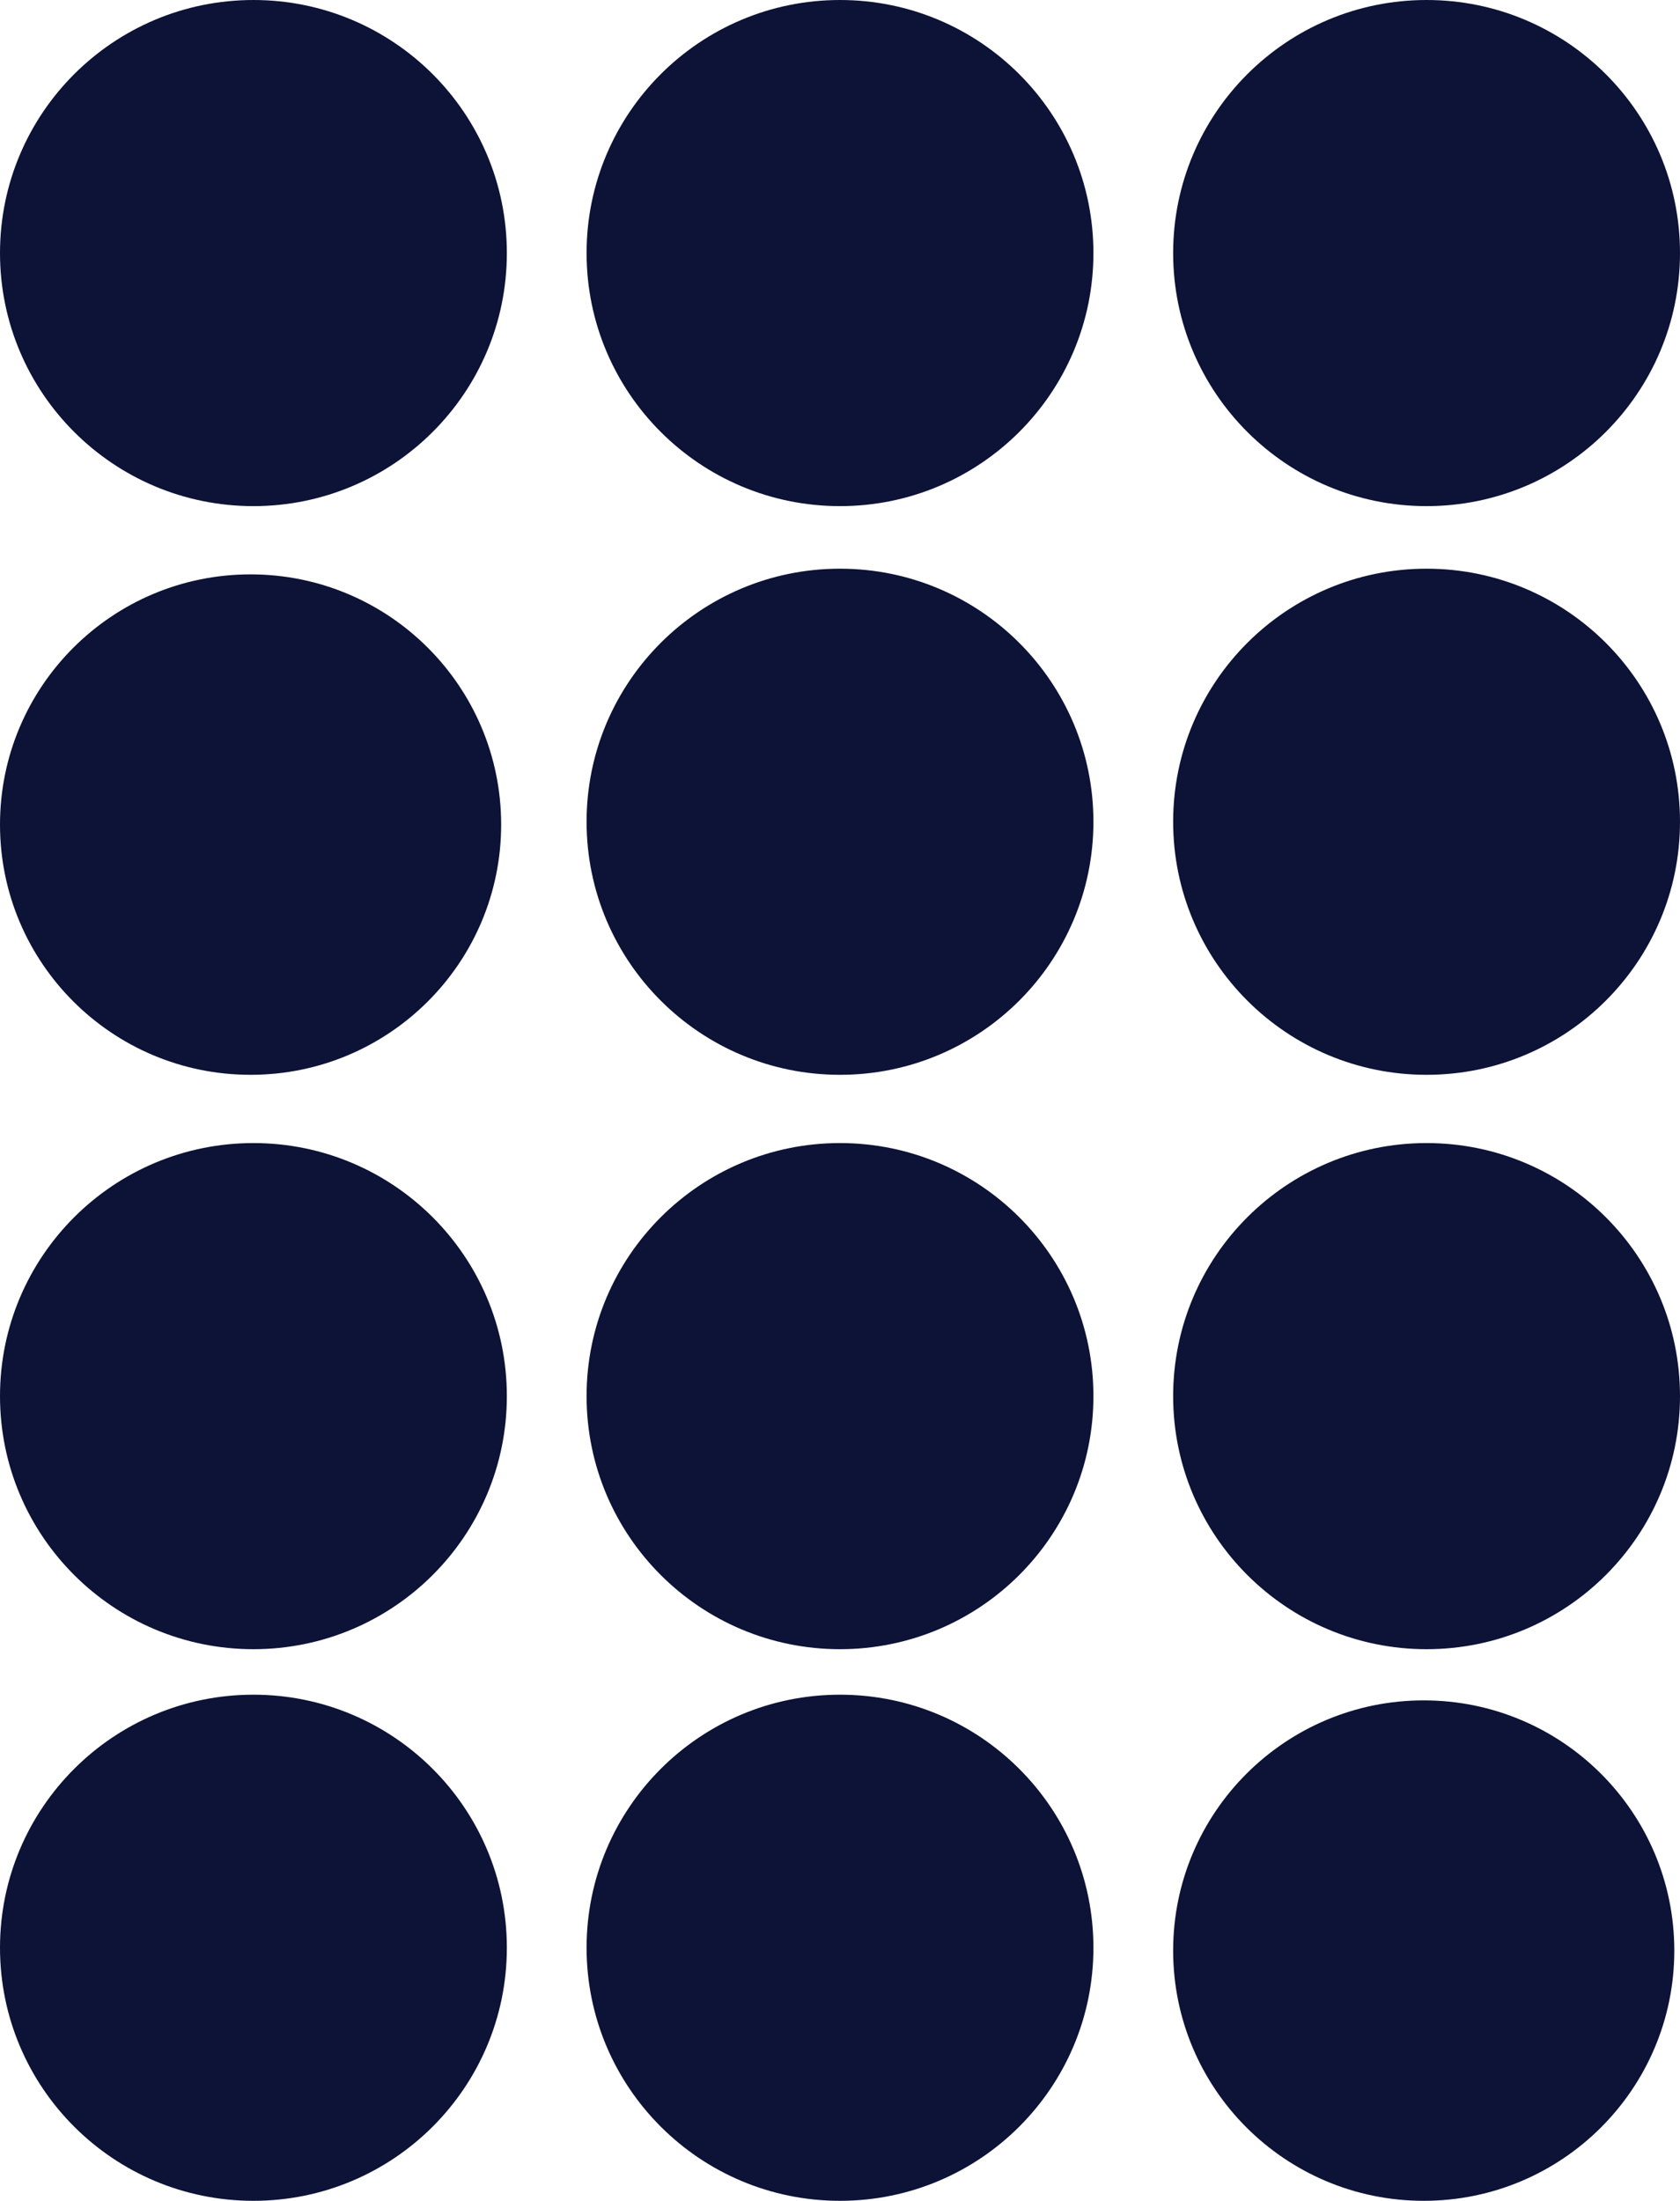 <?xml version="1.0" encoding="UTF-8"?>
<svg width="384px" height="503px" viewBox="0 0 384 503" version="1.1" xmlns="http://www.w3.org/2000/svg" xmlns:xlink="http://www.w3.org/1999/xlink">
    <!-- Generator: Sketch 58 (84663) - https://sketch.com -->
    <title>Combined Shape</title>
    <desc>Created with Sketch.</desc>
    <g id="WEB" stroke="none" stroke-width="1" fill="none" fill-rule="evenodd">
        <g id="Plateforme" transform="translate(-977, -2066)" fill="#0D1336">
            <path d="M1034.925,2453.323 C1066.917,2453.323 1092.851,2479.218 1092.851,2511.162 C1092.851,2543.105 1066.917,2569 1034.925,2569 C1002.934,2569 977,2543.105 977,2511.162 C977,2479.218 1002.934,2453.323 1034.925,2453.323 Z M1169,2453.323 C1200.991,2453.323 1226.925,2479.218 1226.925,2511.162 C1226.925,2543.105 1200.991,2569 1169,2569 C1137.009,2569 1111.075,2543.105 1111.075,2511.162 C1111.075,2479.218 1137.009,2453.323 1169,2453.323 Z M1302.424,2454.623 C1334.056,2454.623 1359.698,2480.227 1359.698,2511.811 C1359.698,2543.396 1334.056,2569 1302.424,2569 C1270.792,2569 1245.149,2543.396 1245.149,2511.811 C1245.149,2480.227 1270.792,2454.623 1302.424,2454.623 Z M1303.075,2327.248 C1335.066,2327.248 1361,2353.143 1361,2385.087 C1361,2417.03 1335.066,2442.925 1303.075,2442.925 C1271.083,2442.925 1245.149,2417.03 1245.149,2385.087 C1245.149,2353.143 1271.083,2327.248 1303.075,2327.248 Z M1034.925,2327.248 C1066.917,2327.248 1092.851,2353.143 1092.851,2385.087 C1092.851,2417.03 1066.917,2442.925 1034.925,2442.925 C1002.934,2442.925 977,2417.03 977,2385.087 C977,2353.143 1002.934,2327.248 1034.925,2327.248 Z M1169,2327.248 C1200.991,2327.248 1226.925,2353.143 1226.925,2385.087 C1226.925,2417.03 1200.991,2442.925 1169,2442.925 C1137.009,2442.925 1111.075,2417.03 1111.075,2385.087 C1111.075,2353.143 1137.009,2327.248 1169,2327.248 Z M1169,2195.974 C1200.991,2195.974 1226.925,2221.869 1226.925,2253.813 C1226.925,2285.756 1200.991,2311.651 1169,2311.651 C1137.009,2311.651 1111.075,2285.756 1111.075,2253.813 C1111.075,2221.869 1137.009,2195.974 1169,2195.974 Z M1034.275,2197.274 C1065.906,2197.274 1091.549,2222.878 1091.549,2254.463 C1091.549,2286.047 1065.906,2311.651 1034.275,2311.651 C1002.643,2311.651 977,2286.047 977,2254.463 C977,2222.878 1002.643,2197.274 1034.275,2197.274 Z M1303.075,2195.974 C1335.066,2195.974 1361,2221.869 1361,2253.813 C1361,2285.756 1335.066,2311.651 1303.075,2311.651 C1271.083,2311.651 1245.149,2285.756 1245.149,2253.813 C1245.149,2221.869 1271.083,2195.974 1303.075,2195.974 Z M1303.075,2066 C1335.066,2066 1361,2091.895 1361,2123.838 C1361,2155.782 1335.066,2181.677 1303.075,2181.677 C1271.083,2181.677 1245.149,2155.782 1245.149,2123.838 C1245.149,2091.895 1271.083,2066 1303.075,2066 Z M1034.925,2066 C1066.917,2066 1092.851,2091.895 1092.851,2123.838 C1092.851,2155.782 1066.917,2181.677 1034.925,2181.677 C1002.934,2181.677 977,2155.782 977,2123.838 C977,2091.895 1002.934,2066 1034.925,2066 Z M1169,2066 C1200.991,2066 1226.925,2091.895 1226.925,2123.838 C1226.925,2155.782 1200.991,2181.677 1169,2181.677 C1137.009,2181.677 1111.075,2155.782 1111.075,2123.838 C1111.075,2091.895 1137.009,2066 1169,2066 Z" id="Combined-Shape"></path>
        </g>
    </g>
</svg>